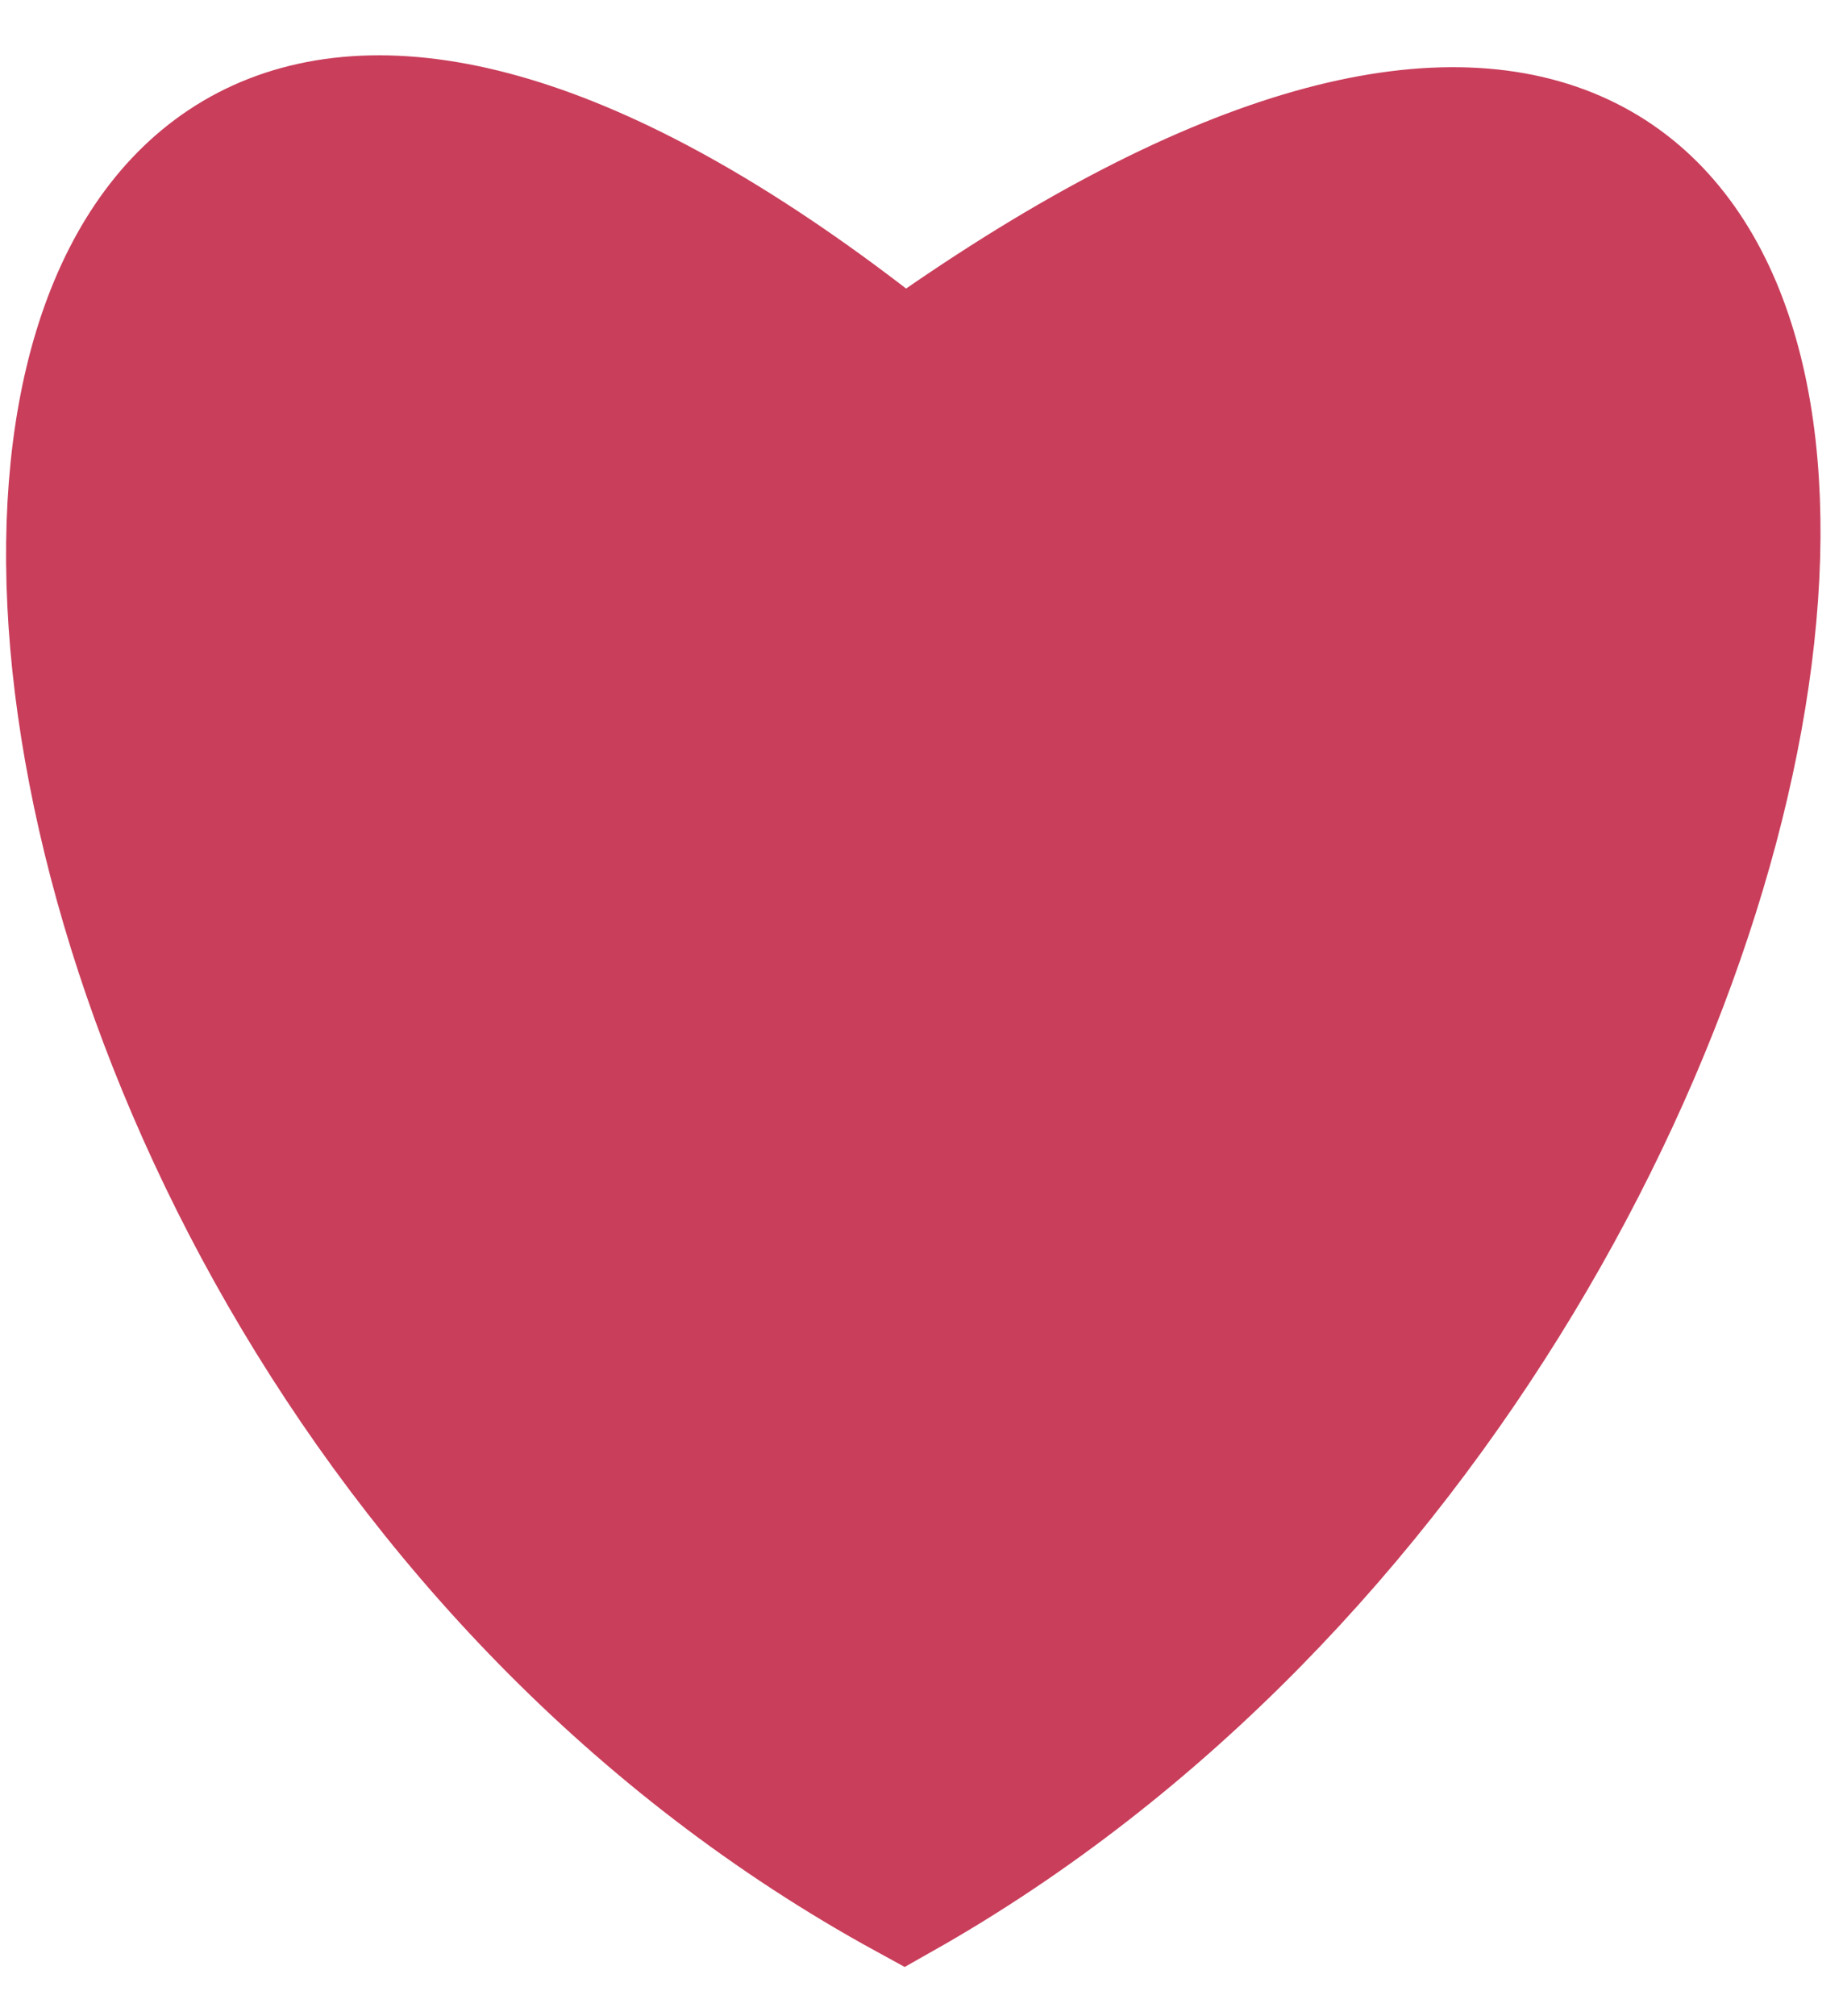 <?xml version="1.0" encoding="UTF-8"?> <svg xmlns="http://www.w3.org/2000/svg" width="32" height="35" viewBox="0 0 32 35" fill="none"> <path d="M15.7 6.254C37 -9 34.106 22.599 15.7 33C-3.5 22.5 -4.017 -9.528 15.7 6.254Z" fill="#C93E5B" stroke="#C93E5B" stroke-width="2"></path> </svg> 
